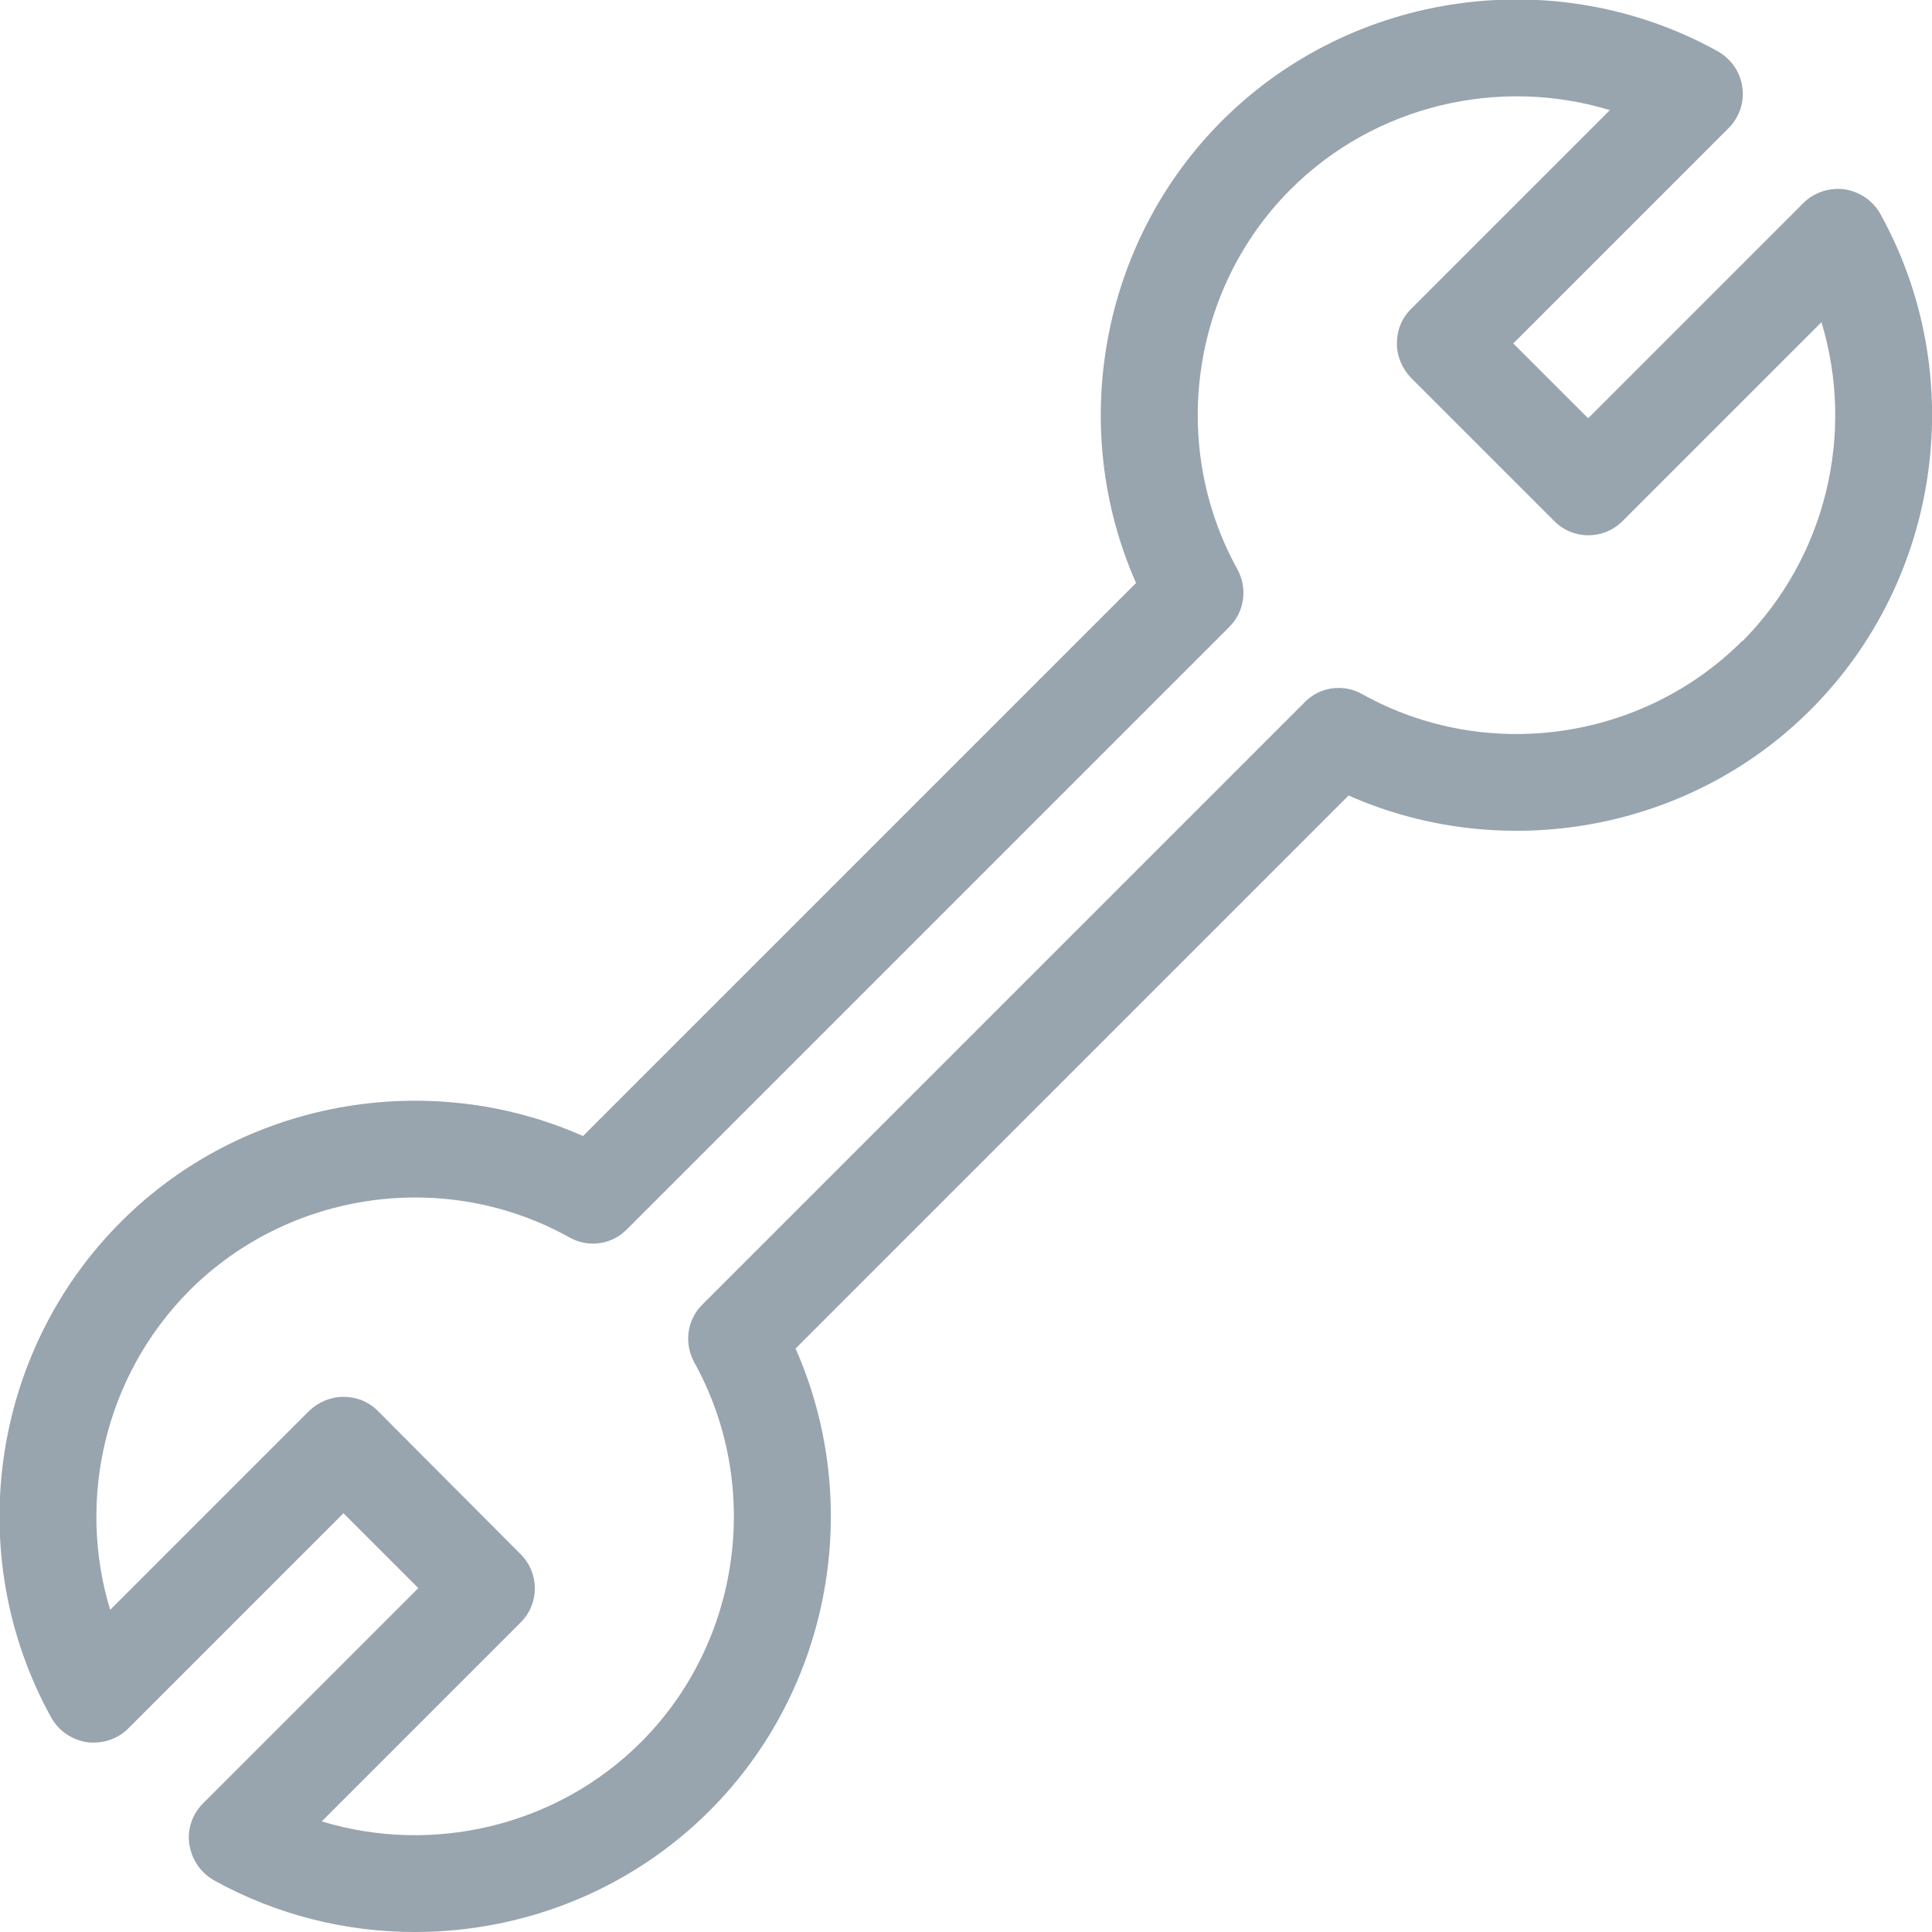 <svg width="40" height="40" viewBox="0 0 40 40" fill="none" xmlns="http://www.w3.org/2000/svg">
<g clip-path="url(#clip0_5928_94379)">
<path d="M38.931 4.43C38.781 4.16 38.511 3.97 38.191 3.92C37.881 3.88 37.561 3.98 37.341 4.2L32.881 8.66L31.331 7.11L35.791 2.65C36.011 2.43 36.121 2.11 36.071 1.8C36.031 1.49 35.841 1.22 35.561 1.06C32.221 -0.79 28.001 -0.2 25.301 2.5C22.781 5.02 22.101 8.86 23.521 12.07L12.071 23.52C8.861 22.1 5.011 22.78 2.501 25.3C-0.199 28 -0.789 32.22 1.061 35.56C1.211 35.83 1.481 36.02 1.801 36.07C2.111 36.11 2.431 36.01 2.651 35.79L7.111 31.33L8.661 32.88L4.201 37.34C3.981 37.56 3.871 37.88 3.921 38.19C3.971 38.5 4.151 38.77 4.431 38.93C5.731 39.65 7.161 40 8.591 40C10.831 40 13.041 39.14 14.691 37.49C17.211 34.97 17.891 31.13 16.471 27.92L27.921 16.47C31.131 17.89 34.981 17.21 37.491 14.69C40.191 11.99 40.781 7.77 38.931 4.43ZM36.071 13.27C34.001 15.34 30.761 15.8 28.201 14.37C27.811 14.15 27.321 14.22 27.011 14.54L14.541 27.01C14.221 27.33 14.161 27.81 14.371 28.2C15.791 30.76 15.341 34 13.271 36.07C11.531 37.81 8.961 38.41 6.661 37.71L10.781 33.59C11.171 33.2 11.171 32.57 10.781 32.18L7.821 29.21C7.631 29.02 7.381 28.92 7.111 28.92C6.841 28.92 6.591 29.03 6.401 29.21L2.281 33.33C1.581 31.03 2.181 28.47 3.921 26.72C5.991 24.65 9.231 24.19 11.791 25.62C12.181 25.84 12.671 25.77 12.981 25.45L25.451 12.98C25.771 12.66 25.831 12.18 25.621 11.79C24.201 9.23 24.651 5.99 26.721 3.92C28.461 2.18 31.031 1.58 33.331 2.28L29.211 6.4C29.021 6.59 28.921 6.84 28.921 7.11C28.921 7.38 29.031 7.63 29.211 7.82L32.181 10.79C32.571 11.18 33.201 11.18 33.591 10.79L37.711 6.67C38.411 8.97 37.811 11.53 36.071 13.28V13.27Z" fill="#98A4AE"/>
</g>
<defs>
<clipPath id="clip0_5928_94379">
<rect width="40" height="40" fill="white"/>
</clipPath>
</defs>
</svg>
